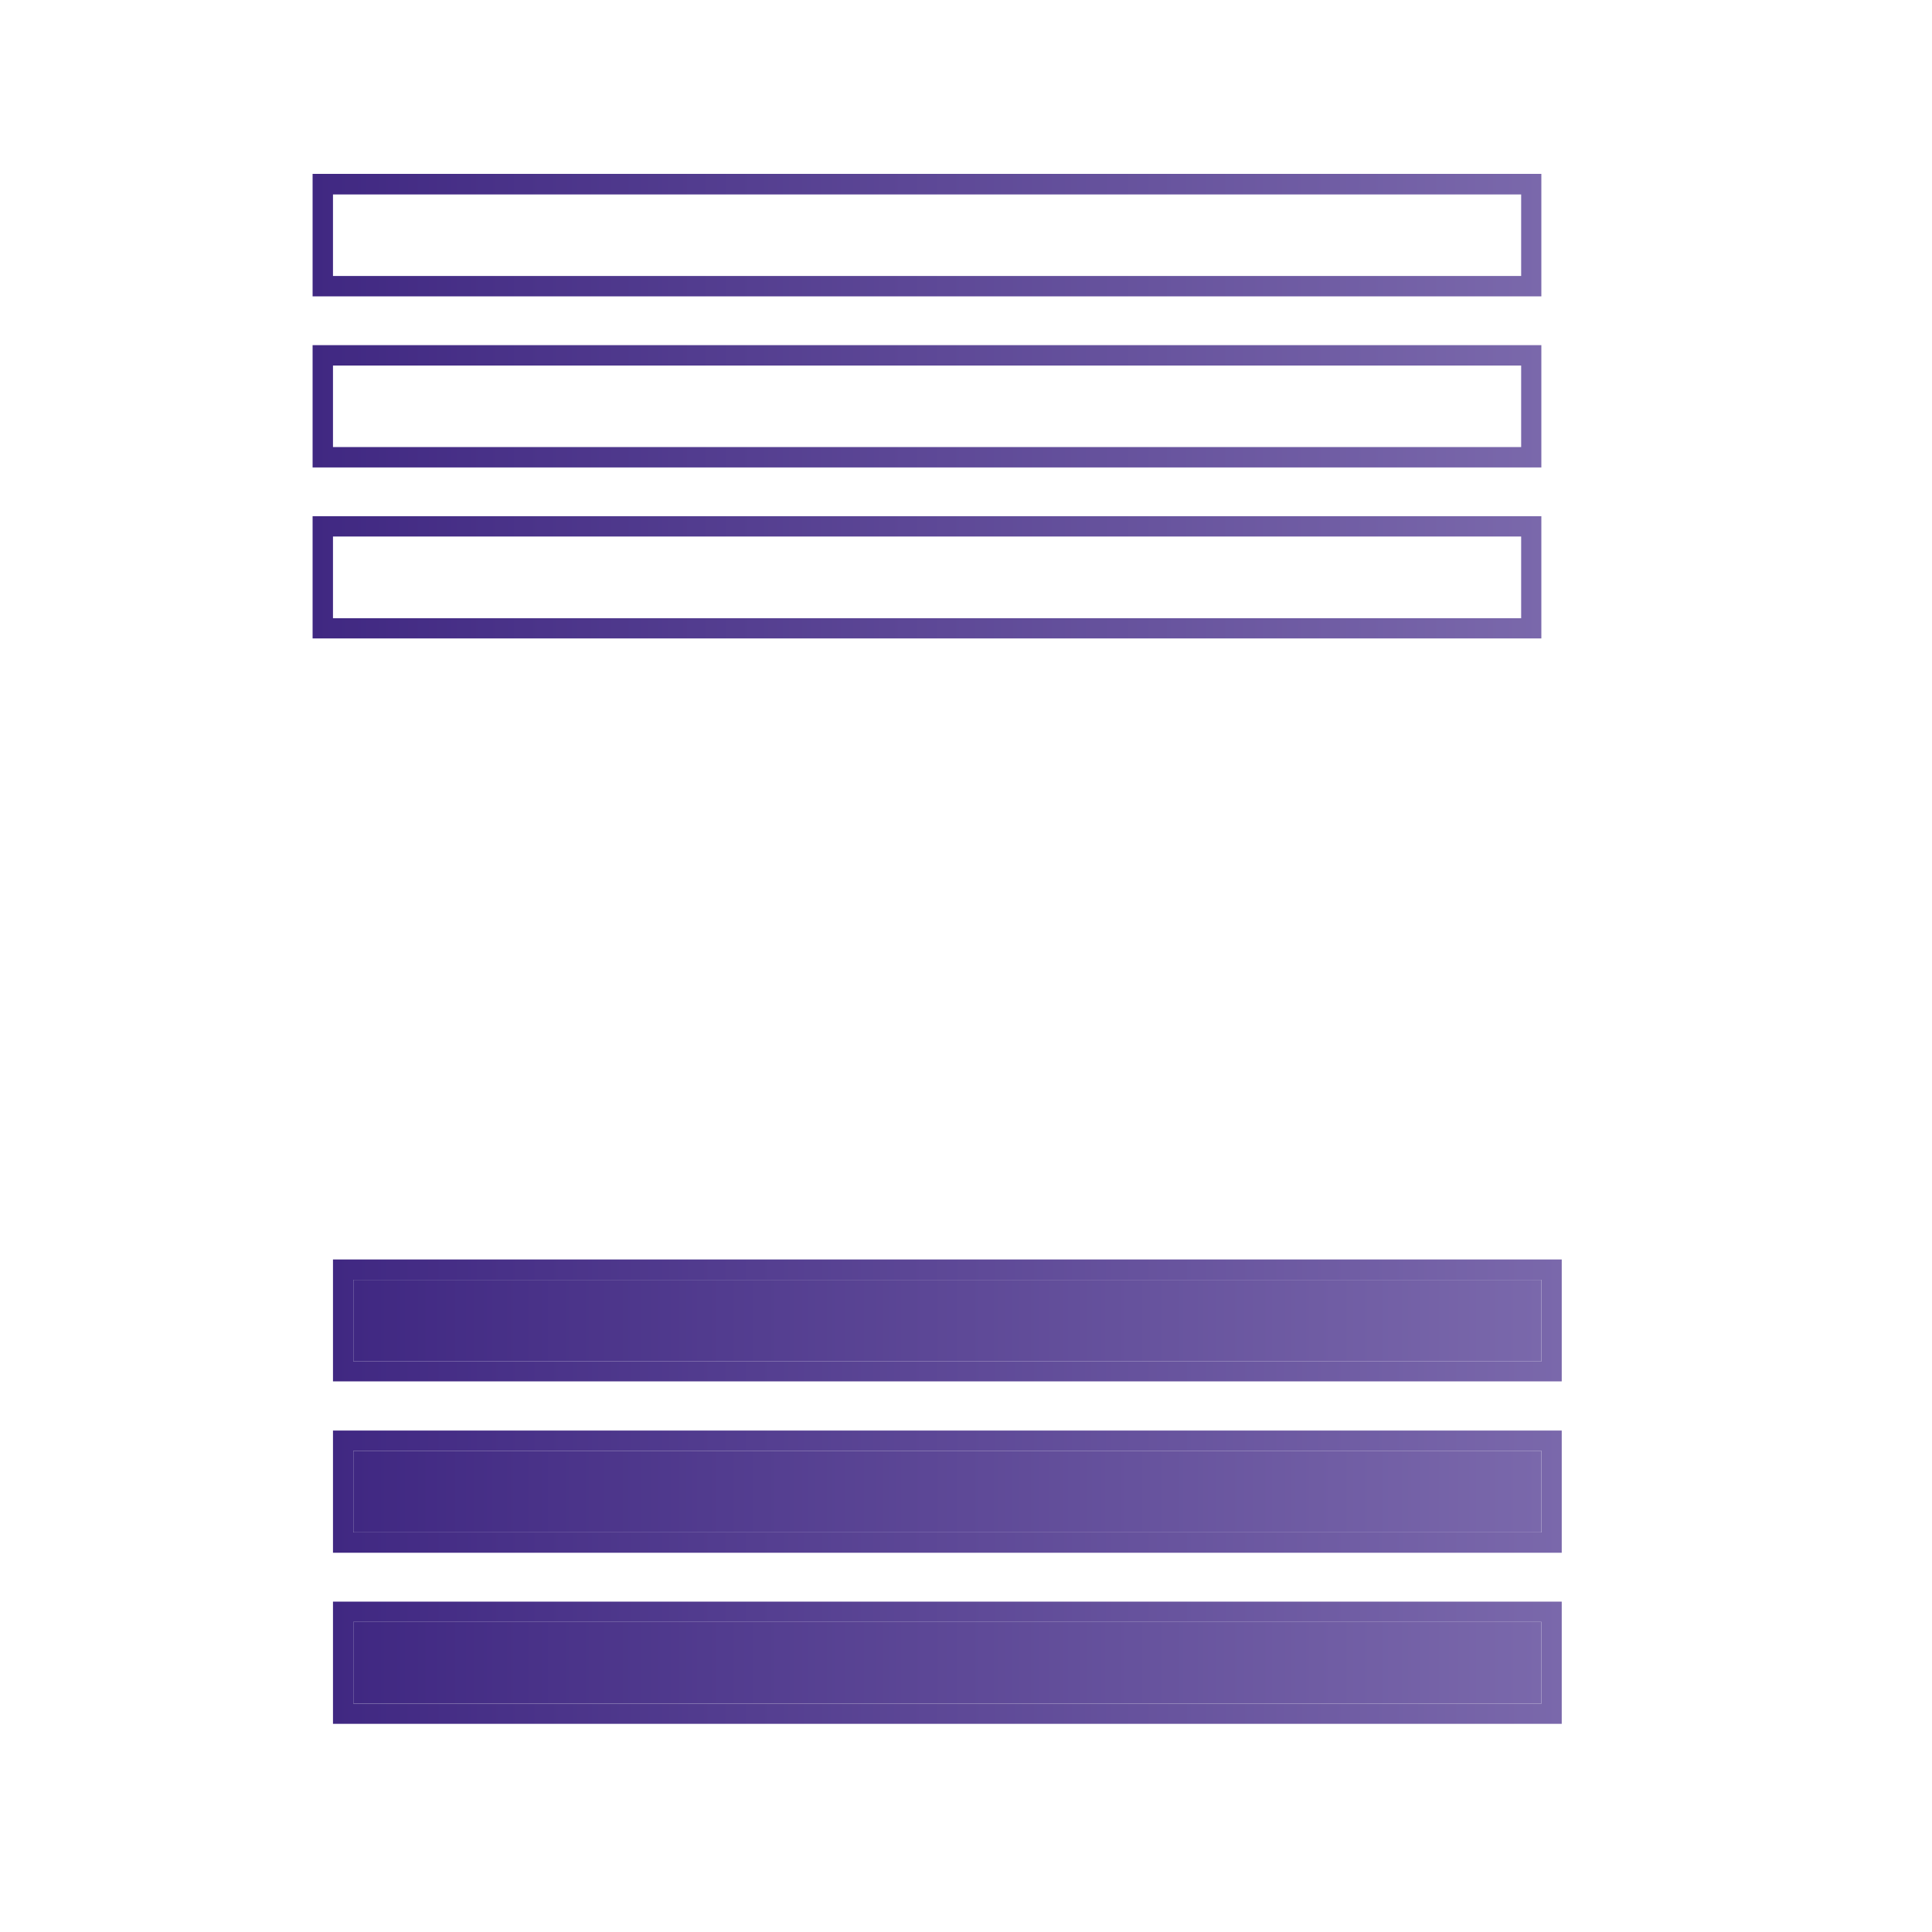 <svg id="Capa_1" data-name="Capa 1" xmlns="http://www.w3.org/2000/svg" xmlns:xlink="http://www.w3.org/1999/xlink" viewBox="0 0 200 200"><defs><style>.cls-1{fill:url(#Degradado_sin_nombre_9);}.cls-2{fill:url(#Degradado_sin_nombre_9-2);}.cls-3{fill:url(#Degradado_sin_nombre_9-3);}.cls-4{fill:url(#Degradado_sin_nombre_9-4);}.cls-5{fill:url(#Degradado_sin_nombre_9-5);}.cls-6{fill:url(#Degradado_sin_nombre_9-6);}.cls-7{fill:url(#Degradado_sin_nombre_9-7);}.cls-8{fill:url(#Degradado_sin_nombre_9-8);}.cls-9{fill:url(#Degradado_sin_nombre_9-9);}</style><linearGradient id="Degradado_sin_nombre_9" x1="32.36" y1="24.35" x2="159.56" y2="24.35" gradientUnits="userSpaceOnUse"><stop offset="0" stop-color="#402882"/><stop offset="1" stop-color="#7a68ab"/></linearGradient><linearGradient id="Degradado_sin_nombre_9-2" x1="32.36" y1="42.06" x2="159.56" y2="42.06" xlink:href="#Degradado_sin_nombre_9"/><linearGradient id="Degradado_sin_nombre_9-3" x1="32.36" y1="59.77" x2="159.56" y2="59.77" xlink:href="#Degradado_sin_nombre_9"/><linearGradient id="Degradado_sin_nombre_9-4" x1="34.47" y1="136.71" x2="161.67" y2="136.71" xlink:href="#Degradado_sin_nombre_9"/><linearGradient id="Degradado_sin_nombre_9-5" x1="34.47" y1="154.42" x2="161.67" y2="154.42" xlink:href="#Degradado_sin_nombre_9"/><linearGradient id="Degradado_sin_nombre_9-6" x1="34.47" y1="172.12" x2="161.67" y2="172.12" xlink:href="#Degradado_sin_nombre_9"/><linearGradient id="Degradado_sin_nombre_9-7" x1="36.58" y1="154.42" x2="159.56" y2="154.42" xlink:href="#Degradado_sin_nombre_9"/><linearGradient id="Degradado_sin_nombre_9-8" x1="36.58" y1="136.71" x2="159.56" y2="136.71" xlink:href="#Degradado_sin_nombre_9"/><linearGradient id="Degradado_sin_nombre_9-9" x1="36.58" y1="172.12" x2="159.56" y2="172.12" xlink:href="#Degradado_sin_nombre_9"/></defs><title>ICONOS-1</title><path class="cls-1" d="M159.56,30.68H32.36V18h127.2ZM34.47,28.57h123V20.13h-123Z"/><path class="cls-2" d="M159.56,48.39H32.36V35.73h127.2ZM34.47,46.28h123V37.84h-123Z"/><path class="cls-3" d="M159.56,66.09H32.36V53.44h127.2ZM34.47,64h123V55.54h-123Z"/><path class="cls-4" d="M161.67,143H34.47V130.38h127.2ZM36.58,140.93h123v-8.44h-123Z"/><path class="cls-5" d="M161.67,160.74H34.47V148.09h127.2Zm-125.09-2.1h123v-8.45h-123Z"/><path class="cls-6" d="M161.67,178.45H34.47V165.8h127.2Zm-125.09-2.1h123V167.9h-123Z"/><rect class="cls-7" x="36.58" y="150.19" width="122.99" height="8.44"/><rect class="cls-8" x="36.58" y="132.49" width="122.99" height="8.44"/><rect class="cls-9" x="36.58" y="167.9" width="122.99" height="8.44"/></svg>